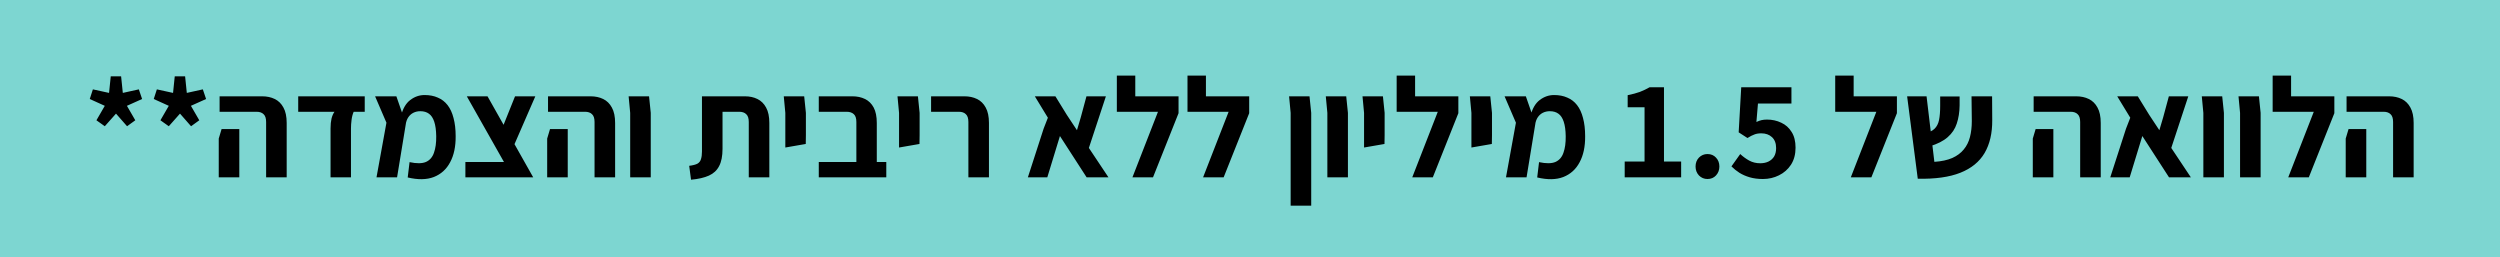 <svg xmlns="http://www.w3.org/2000/svg" width="282" height="29" viewBox="0 0 282 29" fill="none"><rect width="282" height="29" fill="#7DD6D1"></rect><path d="M11.821 14.24L10.877 13.568L11.821 11.936L10.125 11.168L10.477 10.08L12.301 10.48L12.493 8.608L13.661 8.608L13.853 10.48L15.661 10.08L16.029 11.168L14.317 11.936L15.261 13.568L14.333 14.24L13.085 12.816L11.821 14.24ZM19.04 14.24L18.096 13.568L19.04 11.936L17.343 11.168L17.695 10.08L19.52 10.48L19.712 8.608L20.88 8.608L21.072 10.48L22.88 10.08L23.247 11.168L21.535 11.936L22.48 13.568L21.552 14.24L20.303 12.816L19.04 14.24ZM30.018 20L30.018 13.76C30.018 13.344 29.922 13.051 29.73 12.88C29.549 12.699 29.288 12.608 28.946 12.608L24.77 12.608L24.77 10.864L29.57 10.864C30.104 10.864 30.578 10.965 30.994 11.168C31.41 11.371 31.736 11.691 31.97 12.128C32.216 12.565 32.338 13.147 32.338 13.872L32.338 20L30.018 20ZM24.674 20L24.674 15.632L24.994 14.56L26.994 14.56L26.994 15.632L26.994 20L24.674 20ZM37.286 20L37.286 14.48C37.286 14.053 37.324 13.68 37.398 13.36C37.483 13.04 37.596 12.789 37.734 12.608L33.638 12.608L33.638 10.864L41.142 10.864L41.142 12.608L39.894 12.608C39.777 12.875 39.697 13.184 39.654 13.536C39.611 13.877 39.59 14.192 39.59 14.48L39.59 20L37.286 20ZM45.99 20.016L46.198 18.288C46.987 18.459 47.601 18.453 48.038 18.272C48.475 18.08 48.779 17.733 48.95 17.232C49.131 16.731 49.217 16.107 49.206 15.36C49.195 14.688 49.121 14.144 48.982 13.728C48.843 13.312 48.646 13.013 48.39 12.832C48.134 12.64 47.809 12.544 47.414 12.544C47.126 12.544 46.865 12.603 46.63 12.72C46.395 12.837 46.203 13.008 46.054 13.232C45.905 13.456 45.809 13.723 45.766 14.032L45.238 13.04C45.451 12.229 45.798 11.643 46.278 11.28C46.769 10.907 47.307 10.72 47.894 10.72C48.459 10.72 48.955 10.816 49.382 11.008C49.819 11.189 50.187 11.472 50.486 11.856C50.785 12.24 51.009 12.725 51.158 13.312C51.318 13.899 51.398 14.581 51.398 15.36C51.409 16.533 51.201 17.515 50.774 18.304C50.358 19.093 49.745 19.648 48.934 19.968C48.123 20.277 47.142 20.293 45.99 20.016ZM42.47 20L43.59 13.84L42.31 10.864L44.71 10.864L45.782 13.952L44.79 20L42.47 20ZM57.824 20L52.656 10.864L54.992 10.864L60.144 20L57.824 20ZM52.496 20L52.496 18.272L58.896 18.272L59.552 20L52.496 20ZM57.968 16.416L56.656 14.448L58.096 10.864L60.384 10.864L57.968 16.416ZM67.065 20L67.065 13.76C67.065 13.344 66.969 13.051 66.777 12.88C66.596 12.699 66.335 12.608 65.993 12.608L61.817 12.608L61.817 10.864L66.617 10.864C67.15 10.864 67.625 10.965 68.041 11.168C68.457 11.371 68.782 11.691 69.017 12.128C69.263 12.565 69.385 13.147 69.385 13.872L69.385 20L67.065 20ZM61.721 20L61.721 15.632L62.041 14.56L64.041 14.56L64.041 15.632L64.041 20L61.721 20ZM71.085 20L71.085 12.736L70.909 10.864L73.213 10.864L73.405 12.736L73.405 20L71.085 20ZM77.949 20.272L77.741 18.704C78.157 18.651 78.466 18.571 78.669 18.464C78.871 18.347 79.005 18.176 79.069 17.952C79.143 17.728 79.181 17.44 79.181 17.088L79.181 10.864L84.029 10.864C84.562 10.864 85.031 10.965 85.437 11.168C85.853 11.371 86.178 11.691 86.413 12.128C86.658 12.565 86.781 13.147 86.781 13.872L86.781 20L84.461 20L84.461 13.76C84.461 13.344 84.365 13.051 84.173 12.88C83.991 12.699 83.73 12.608 83.389 12.608L81.501 12.608L81.501 16.784C81.501 17.605 81.373 18.256 81.117 18.736C80.871 19.216 80.487 19.573 79.965 19.808C79.442 20.043 78.77 20.197 77.949 20.272ZM88.585 16.64L88.585 15.232L88.585 12.736L88.409 10.864L90.713 10.864L90.905 12.736L90.905 15.232L90.889 16.24L88.585 16.64ZM96.598 20L96.598 13.76C96.598 13.344 96.502 13.051 96.31 12.88C96.118 12.699 95.851 12.608 95.51 12.608L92.358 12.608L92.358 10.864L96.15 10.864C96.683 10.864 97.158 10.965 97.574 11.168C97.99 11.371 98.315 11.691 98.55 12.128C98.784 12.565 98.902 13.147 98.902 13.872L98.902 20L96.598 20ZM92.358 20L92.358 18.272L99.974 18.272L99.974 20L92.358 20ZM101.413 16.64L101.413 15.232L101.413 12.736L101.237 10.864L103.541 10.864L103.733 12.736L103.733 15.232L103.717 16.24L101.413 16.64ZM109.234 20L109.234 13.76C109.234 13.344 109.138 13.051 108.946 12.88C108.764 12.699 108.503 12.608 108.162 12.608L105.026 12.608L105.026 10.864L108.786 10.864C109.319 10.864 109.794 10.965 110.21 11.168C110.626 11.371 110.951 11.691 111.186 12.128C111.431 12.565 111.554 13.147 111.554 13.872L111.554 20L109.234 20ZM125.033 20L122.569 20L119.561 15.344L118.137 20L115.945 20L117.721 14.512L118.201 13.28L116.729 10.864L119.049 10.864L120.329 12.944L121.481 14.688L121.913 13.232L122.553 10.864L124.745 10.864L122.825 16.688L125.033 20ZM127.74 20L130.62 12.608L125.98 12.608L125.98 10.864L132.94 10.864L132.94 12.768L130.06 20L127.74 20ZM125.98 12.608L125.98 8.528L128.06 8.528L128.06 12.608L125.98 12.608ZM135.709 20L138.589 12.608L133.949 12.608L133.949 10.864L140.909 10.864L140.909 12.768L138.029 20L135.709 20ZM133.949 12.608L133.949 8.528L136.029 8.528L136.029 12.608L133.949 12.608ZM145.585 23.2L145.585 12.736L145.409 10.864L147.713 10.864L147.905 12.736L147.905 23.2L145.585 23.2ZM149.726 20L149.726 12.736L149.55 10.864L151.854 10.864L152.046 12.736L152.046 20L149.726 20ZM153.866 16.64L153.866 15.232L153.866 12.736L153.69 10.864L155.994 10.864L156.186 12.736L156.186 15.232L156.17 16.24L153.866 16.64ZM159.303 20L162.183 12.608L157.543 12.608L157.543 10.864L164.503 10.864L164.503 12.768L161.623 20L159.303 20ZM157.543 12.608L157.543 8.528L159.623 8.528L159.623 12.608L157.543 12.608ZM165.976 16.64L165.976 15.232L165.976 12.736L165.8 10.864L168.104 10.864L168.296 12.736L168.296 15.232L168.28 16.24L165.976 16.64ZM173.396 20.016L173.604 18.288C174.394 18.459 175.007 18.453 175.444 18.272C175.882 18.08 176.186 17.733 176.356 17.232C176.538 16.731 176.623 16.107 176.612 15.36C176.602 14.688 176.527 14.144 176.388 13.728C176.25 13.312 176.052 13.013 175.796 12.832C175.54 12.64 175.215 12.544 174.82 12.544C174.532 12.544 174.271 12.603 174.036 12.72C173.802 12.837 173.61 13.008 173.46 13.232C173.311 13.456 173.215 13.723 173.172 14.032L172.644 13.04C172.858 12.229 173.204 11.643 173.684 11.28C174.175 10.907 174.714 10.72 175.3 10.72C175.866 10.72 176.362 10.816 176.788 11.008C177.226 11.189 177.594 11.472 177.892 11.856C178.191 12.24 178.415 12.725 178.564 13.312C178.724 13.899 178.804 14.581 178.804 15.36C178.815 16.533 178.607 17.515 178.18 18.304C177.764 19.093 177.151 19.648 176.34 19.968C175.53 20.277 174.548 20.293 173.396 20.016ZM169.876 20L170.996 13.84L169.716 10.864L172.116 10.864L173.188 13.952L172.196 20L169.876 20ZM183.265 20L183.265 18.224L185.505 18.224L185.505 12.096L183.601 12.096L183.601 10.736C184.134 10.629 184.593 10.507 184.977 10.368C185.361 10.219 185.729 10.043 186.081 9.84L187.697 9.84L187.697 18.224L189.633 18.224L189.633 20L183.265 20ZM192.602 20.192C192.228 20.192 191.908 20.059 191.642 19.792C191.386 19.515 191.258 19.179 191.258 18.784C191.258 18.379 191.386 18.043 191.642 17.776C191.908 17.509 192.228 17.376 192.602 17.376C192.996 17.376 193.316 17.509 193.562 17.776C193.818 18.043 193.946 18.379 193.946 18.784C193.946 19.179 193.818 19.515 193.562 19.792C193.316 20.059 192.996 20.192 192.602 20.192ZM198.858 20.192C198.303 20.192 197.807 20.128 197.37 20C196.932 19.872 196.543 19.701 196.202 19.488C195.871 19.275 195.572 19.035 195.306 18.768L196.298 17.376C196.607 17.664 196.943 17.909 197.306 18.112C197.679 18.315 198.095 18.416 198.554 18.416C198.906 18.416 199.215 18.352 199.482 18.224C199.759 18.085 199.972 17.893 200.122 17.648C200.271 17.392 200.346 17.077 200.346 16.704C200.346 16.171 200.191 15.76 199.882 15.472C199.572 15.184 199.167 15.04 198.666 15.04C198.367 15.04 198.111 15.083 197.898 15.168C197.684 15.243 197.423 15.376 197.114 15.568L196.122 14.928L196.41 9.84L202.074 9.84L202.074 11.68L198.298 11.68L198.122 13.76C198.324 13.664 198.516 13.595 198.698 13.552C198.879 13.509 199.087 13.488 199.322 13.488C199.898 13.488 200.431 13.605 200.922 13.84C201.412 14.064 201.802 14.411 202.09 14.88C202.388 15.339 202.538 15.931 202.538 16.656C202.538 17.403 202.367 18.043 202.026 18.576C201.684 19.099 201.231 19.499 200.666 19.776C200.111 20.053 199.508 20.192 198.858 20.192ZM208.772 20L211.652 12.608L207.012 12.608L207.012 10.864L213.972 10.864L213.972 12.768L211.092 20L208.772 20ZM207.012 12.608L207.012 8.528L209.092 8.528L209.092 12.608L207.012 12.608ZM216.324 20.16L215.124 10.864L217.316 10.864L218.196 18.256C218.996 18.203 219.668 18.059 220.212 17.824C220.756 17.579 221.188 17.259 221.508 16.864C221.839 16.469 222.074 16 222.212 15.456C222.351 14.912 222.42 14.315 222.42 13.664L222.388 10.864L224.708 10.864L224.724 13.552C224.735 15.024 224.447 16.261 223.86 17.264C223.274 18.256 222.362 18.997 221.124 19.488C219.887 19.979 218.287 20.203 216.324 20.16ZM217.652 16.512L217.108 15.072C217.599 14.944 217.967 14.763 218.212 14.528C218.468 14.283 218.639 13.952 218.724 13.536C218.81 13.12 218.852 12.587 218.852 11.936L218.852 10.88L221.044 10.88L221.044 11.888C221.034 12.645 220.927 13.328 220.724 13.936C220.532 14.533 220.191 15.045 219.7 15.472C219.22 15.899 218.538 16.245 217.652 16.512ZM234.643 20L234.643 13.76C234.643 13.344 234.547 13.051 234.355 12.88C234.174 12.699 233.913 12.608 233.571 12.608L229.395 12.608L229.395 10.864L234.195 10.864C234.729 10.864 235.203 10.965 235.619 11.168C236.035 11.371 236.361 11.691 236.595 12.128C236.841 12.565 236.963 13.147 236.963 13.872L236.963 20L234.643 20ZM229.299 20L229.299 15.632L229.619 14.56L231.619 14.56L231.619 15.632L231.619 20L229.299 20ZM247.127 20L244.663 20L241.655 15.344L240.231 20L238.039 20L239.815 14.512L240.295 13.28L238.823 10.864L241.143 10.864L242.423 12.944L243.575 14.688L244.007 13.232L244.647 10.864L246.839 10.864L244.919 16.688L247.127 20ZM248.538 20L248.538 12.736L248.362 10.864L250.666 10.864L250.858 12.736L250.858 20L248.538 20ZM252.679 20L252.679 12.736L252.503 10.864L254.807 10.864L254.999 12.736L254.999 20L252.679 20ZM258.115 20L260.995 12.608L256.355 12.608L256.355 10.864L263.315 10.864L263.315 12.768L260.435 20L258.115 20ZM256.355 12.608L256.355 8.528L258.435 8.528L258.435 12.608L256.355 12.608ZM269.94 20L269.94 13.76C269.94 13.344 269.844 13.051 269.652 12.88C269.471 12.699 269.209 12.608 268.868 12.608L264.692 12.608L264.692 10.864L269.492 10.864C270.025 10.864 270.5 10.965 270.916 11.168C271.332 11.371 271.657 11.691 271.892 12.128C272.137 12.565 272.26 13.147 272.26 13.872L272.26 20L269.94 20ZM264.596 20L264.596 15.632L264.916 14.56L266.916 14.56L266.916 15.632L266.916 20L264.596 20Z" fill="black"></path></svg>